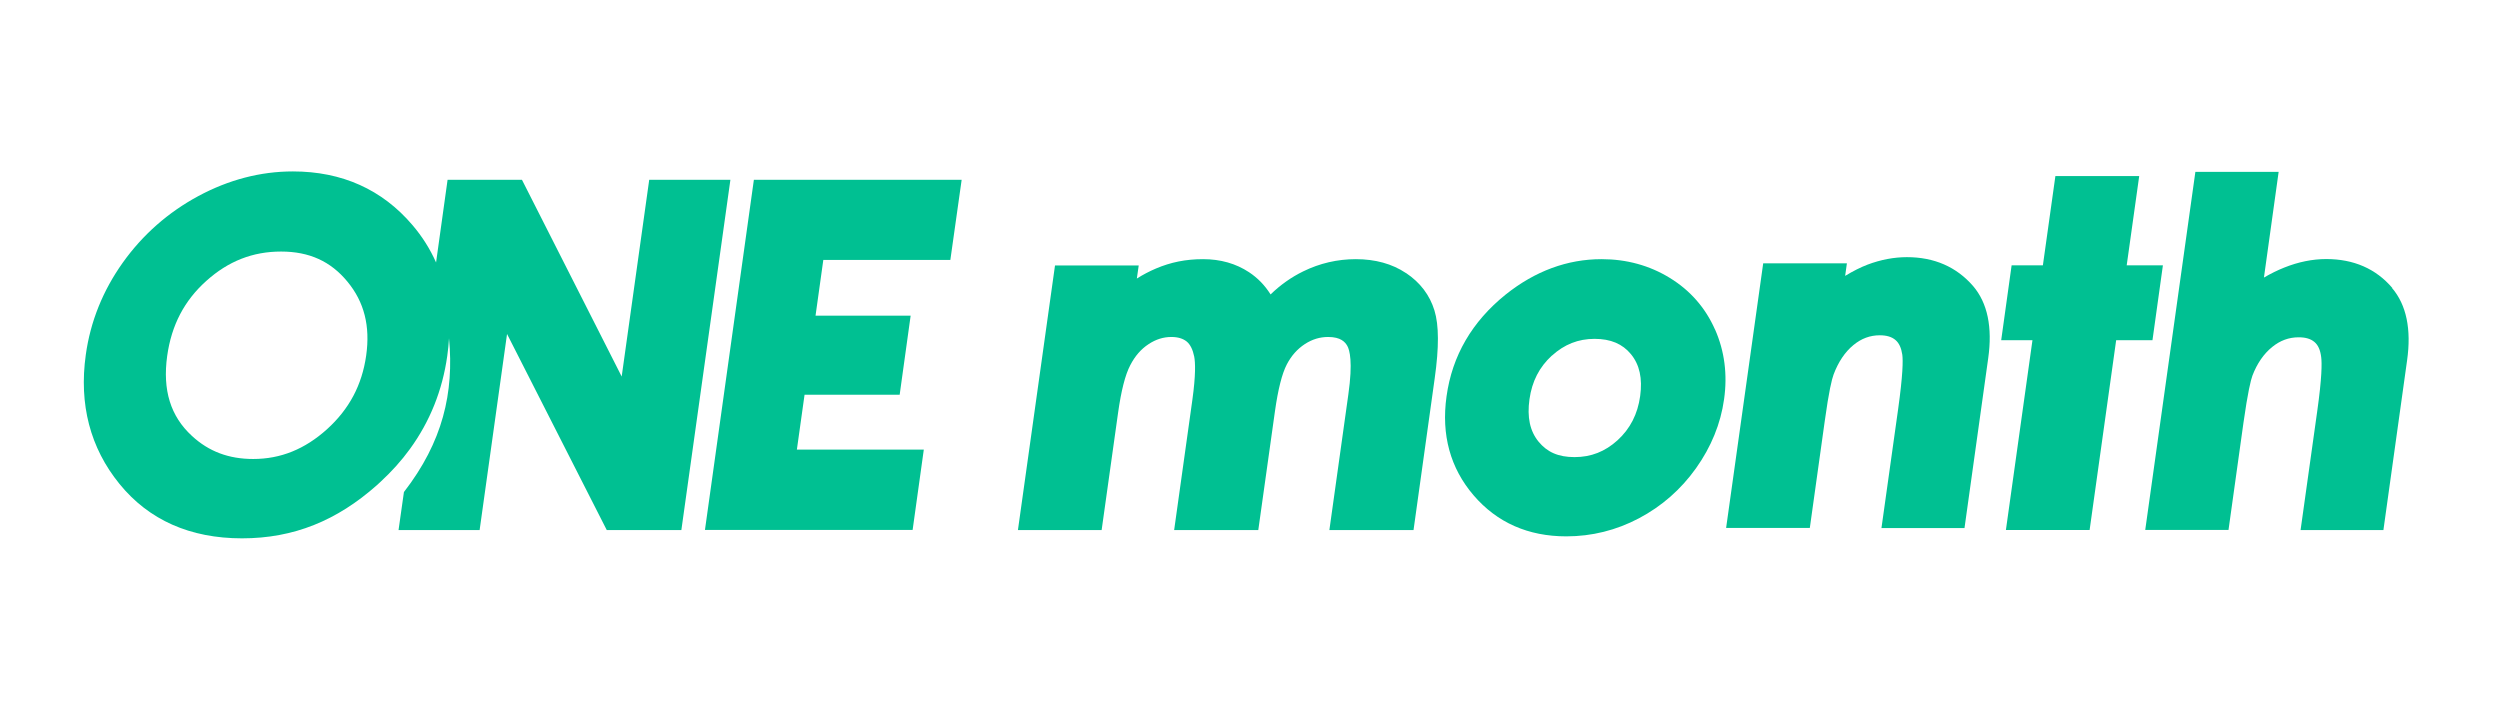 <svg width="340" height="97" viewBox="0 0 340 97" fill="none" xmlns="http://www.w3.org/2000/svg">
<mask id="mask0_182_1483" style="mask-type:alpha" maskUnits="userSpaceOnUse" x="0" y="0" width="340" height="97">
<rect width="340" height="97" fill="#D9D9D9"/>
</mask>
<g mask="url(#mask0_182_1483)">
<path d="M191.209 37.135C189.329 35.876 187.032 35.246 184.391 35.246C181.899 35.246 179.482 35.801 177.229 36.91C175.633 37.689 174.141 38.739 172.798 40.043C172.022 38.799 171.038 37.794 169.859 37.015C168.084 35.846 165.995 35.246 163.623 35.246C161.25 35.246 159.221 35.666 157.207 36.52C156.327 36.895 155.462 37.345 154.611 37.884L154.865 36.1H143.481L138.438 72.09H149.822L152.06 56.127C152.478 53.144 153.03 50.97 153.716 49.666C154.358 48.422 155.178 47.478 156.208 46.803C157.207 46.144 158.222 45.829 159.311 45.829C160.191 45.829 160.878 46.039 161.385 46.443C161.877 46.848 162.22 47.538 162.414 48.497C162.563 49.291 162.638 50.955 162.161 54.388L159.684 72.09H171.127L173.395 55.917C173.813 52.964 174.35 50.82 175.006 49.561C175.633 48.362 176.439 47.463 177.468 46.788C178.468 46.144 179.497 45.829 180.631 45.829C182.347 45.829 182.929 46.518 183.227 47.028C183.555 47.597 184.003 49.216 183.376 53.638L180.795 72.09H192.239L195.118 51.465C195.715 47.238 195.7 44.225 195.088 42.231C194.447 40.133 193.149 38.424 191.224 37.135H191.209Z" fill="#00C092"/>
<path d="M233.238 44.809C231.94 41.871 229.881 39.503 227.091 37.794C224.331 36.1 221.213 35.246 217.811 35.246C213.156 35.246 208.77 36.865 204.771 40.058C200.206 43.73 197.49 48.377 196.729 53.908C195.998 59.139 197.237 63.666 200.415 67.369C203.592 71.071 207.83 72.945 213.022 72.945C216.483 72.945 219.81 72.12 222.898 70.487C225.987 68.853 228.598 66.574 230.657 63.681C232.716 60.788 234.014 57.626 234.476 54.283C234.953 50.925 234.536 47.747 233.253 44.824L233.238 44.809ZM211.067 48.362C212.753 46.833 214.648 46.084 216.856 46.084C219.064 46.084 220.66 46.773 221.809 48.167C222.988 49.606 223.391 51.465 223.063 53.863C222.719 56.336 221.705 58.3 219.989 59.874C218.288 61.418 216.379 62.167 214.141 62.167C211.903 62.167 210.411 61.478 209.247 60.069C208.068 58.63 207.665 56.741 208.009 54.298C208.352 51.855 209.351 49.921 211.052 48.362H211.067Z" fill="#00C092"/>
<path d="M259.354 34.972C257.579 34.972 255.774 35.316 253.983 35.991C253.043 36.351 252.029 36.86 250.94 37.52L251.178 35.811H239.795L234.752 71.801H246.135L248.165 57.276C248.732 53.169 249.134 51.55 249.373 50.921C250.015 49.212 250.925 47.863 252.059 46.933C253.148 46.034 254.326 45.599 255.654 45.599C256.579 45.599 257.28 45.809 257.788 46.244C258.28 46.663 258.578 47.323 258.713 48.237C258.817 49.017 258.802 50.95 258.146 55.642L255.878 71.816H267.172L270.395 48.732C270.992 44.505 270.305 41.207 268.351 38.914C266.083 36.291 263.054 34.972 259.324 34.972H259.354Z" fill="#00C092"/>
<path d="M294.154 36.086H289.231L290.932 23.944H279.533L277.832 36.086H273.58L272.163 46.264H276.415L272.804 72.076H284.188L287.799 46.264H292.737L294.154 36.086Z" fill="#00C092"/>
<path d="M325.351 39.158C323.128 36.55 320.1 35.231 316.37 35.231C314.505 35.231 312.58 35.62 310.67 36.385C309.76 36.745 308.82 37.209 307.895 37.749L309.895 23.374H298.571L291.752 72.075H303.076L305.105 57.535C305.702 53.308 306.105 51.704 306.329 51.09C306.955 49.441 307.865 48.122 309.014 47.192C310.103 46.308 311.282 45.873 312.625 45.873C313.565 45.873 314.266 46.083 314.773 46.518C315.266 46.938 315.564 47.597 315.683 48.571C315.788 49.396 315.788 51.344 315.146 55.901L312.878 72.09H324.143L327.365 49.006C327.962 44.779 327.276 41.466 325.321 39.173L325.351 39.158Z" fill="#00C092"/>
<path d="M88.294 24.453L84.549 51.209L70.987 24.453H60.871L59.305 35.695C58.499 33.882 57.44 32.188 56.097 30.614C51.979 25.772 46.504 23.314 39.835 23.314C35.434 23.314 31.122 24.438 26.989 26.657C22.871 28.875 19.41 31.918 16.695 35.725C13.994 39.518 12.293 43.73 11.667 48.257C10.727 55.002 12.263 60.908 16.247 65.809C20.245 70.726 25.855 73.214 32.912 73.214C39.969 73.214 45.833 70.786 51.233 66.004C51.412 65.839 51.577 65.689 51.756 65.525C53.263 64.13 54.605 62.647 55.754 61.058C58.469 57.325 60.17 53.083 60.827 48.407C60.946 47.597 61.021 46.788 61.065 46.008C61.767 53.413 60.215 60.098 54.934 66.919L54.202 72.09H65.228L68.958 45.423L82.52 72.09H92.665L99.334 24.453H88.309H88.294ZM49.801 48.346C49.234 52.364 47.489 55.646 44.475 58.374C41.461 61.088 38.179 62.422 34.434 62.422C31.107 62.422 28.392 61.402 26.109 59.289C23.184 56.606 22.095 53.053 22.737 48.407C23.319 44.224 25.064 40.882 28.063 38.199C31.047 35.516 34.374 34.211 38.224 34.211C42.073 34.211 44.982 35.545 47.25 38.303C49.533 41.062 50.368 44.344 49.801 48.346Z" fill="#00C092"/>
<path d="M95.873 72.075H124.116L125.637 61.148H108.375L109.42 53.683H122.355L123.847 42.935H110.912L111.971 35.35H129.248L130.785 24.453H102.527L95.873 72.075Z" fill="#00C092"/>
</g>
</svg>
